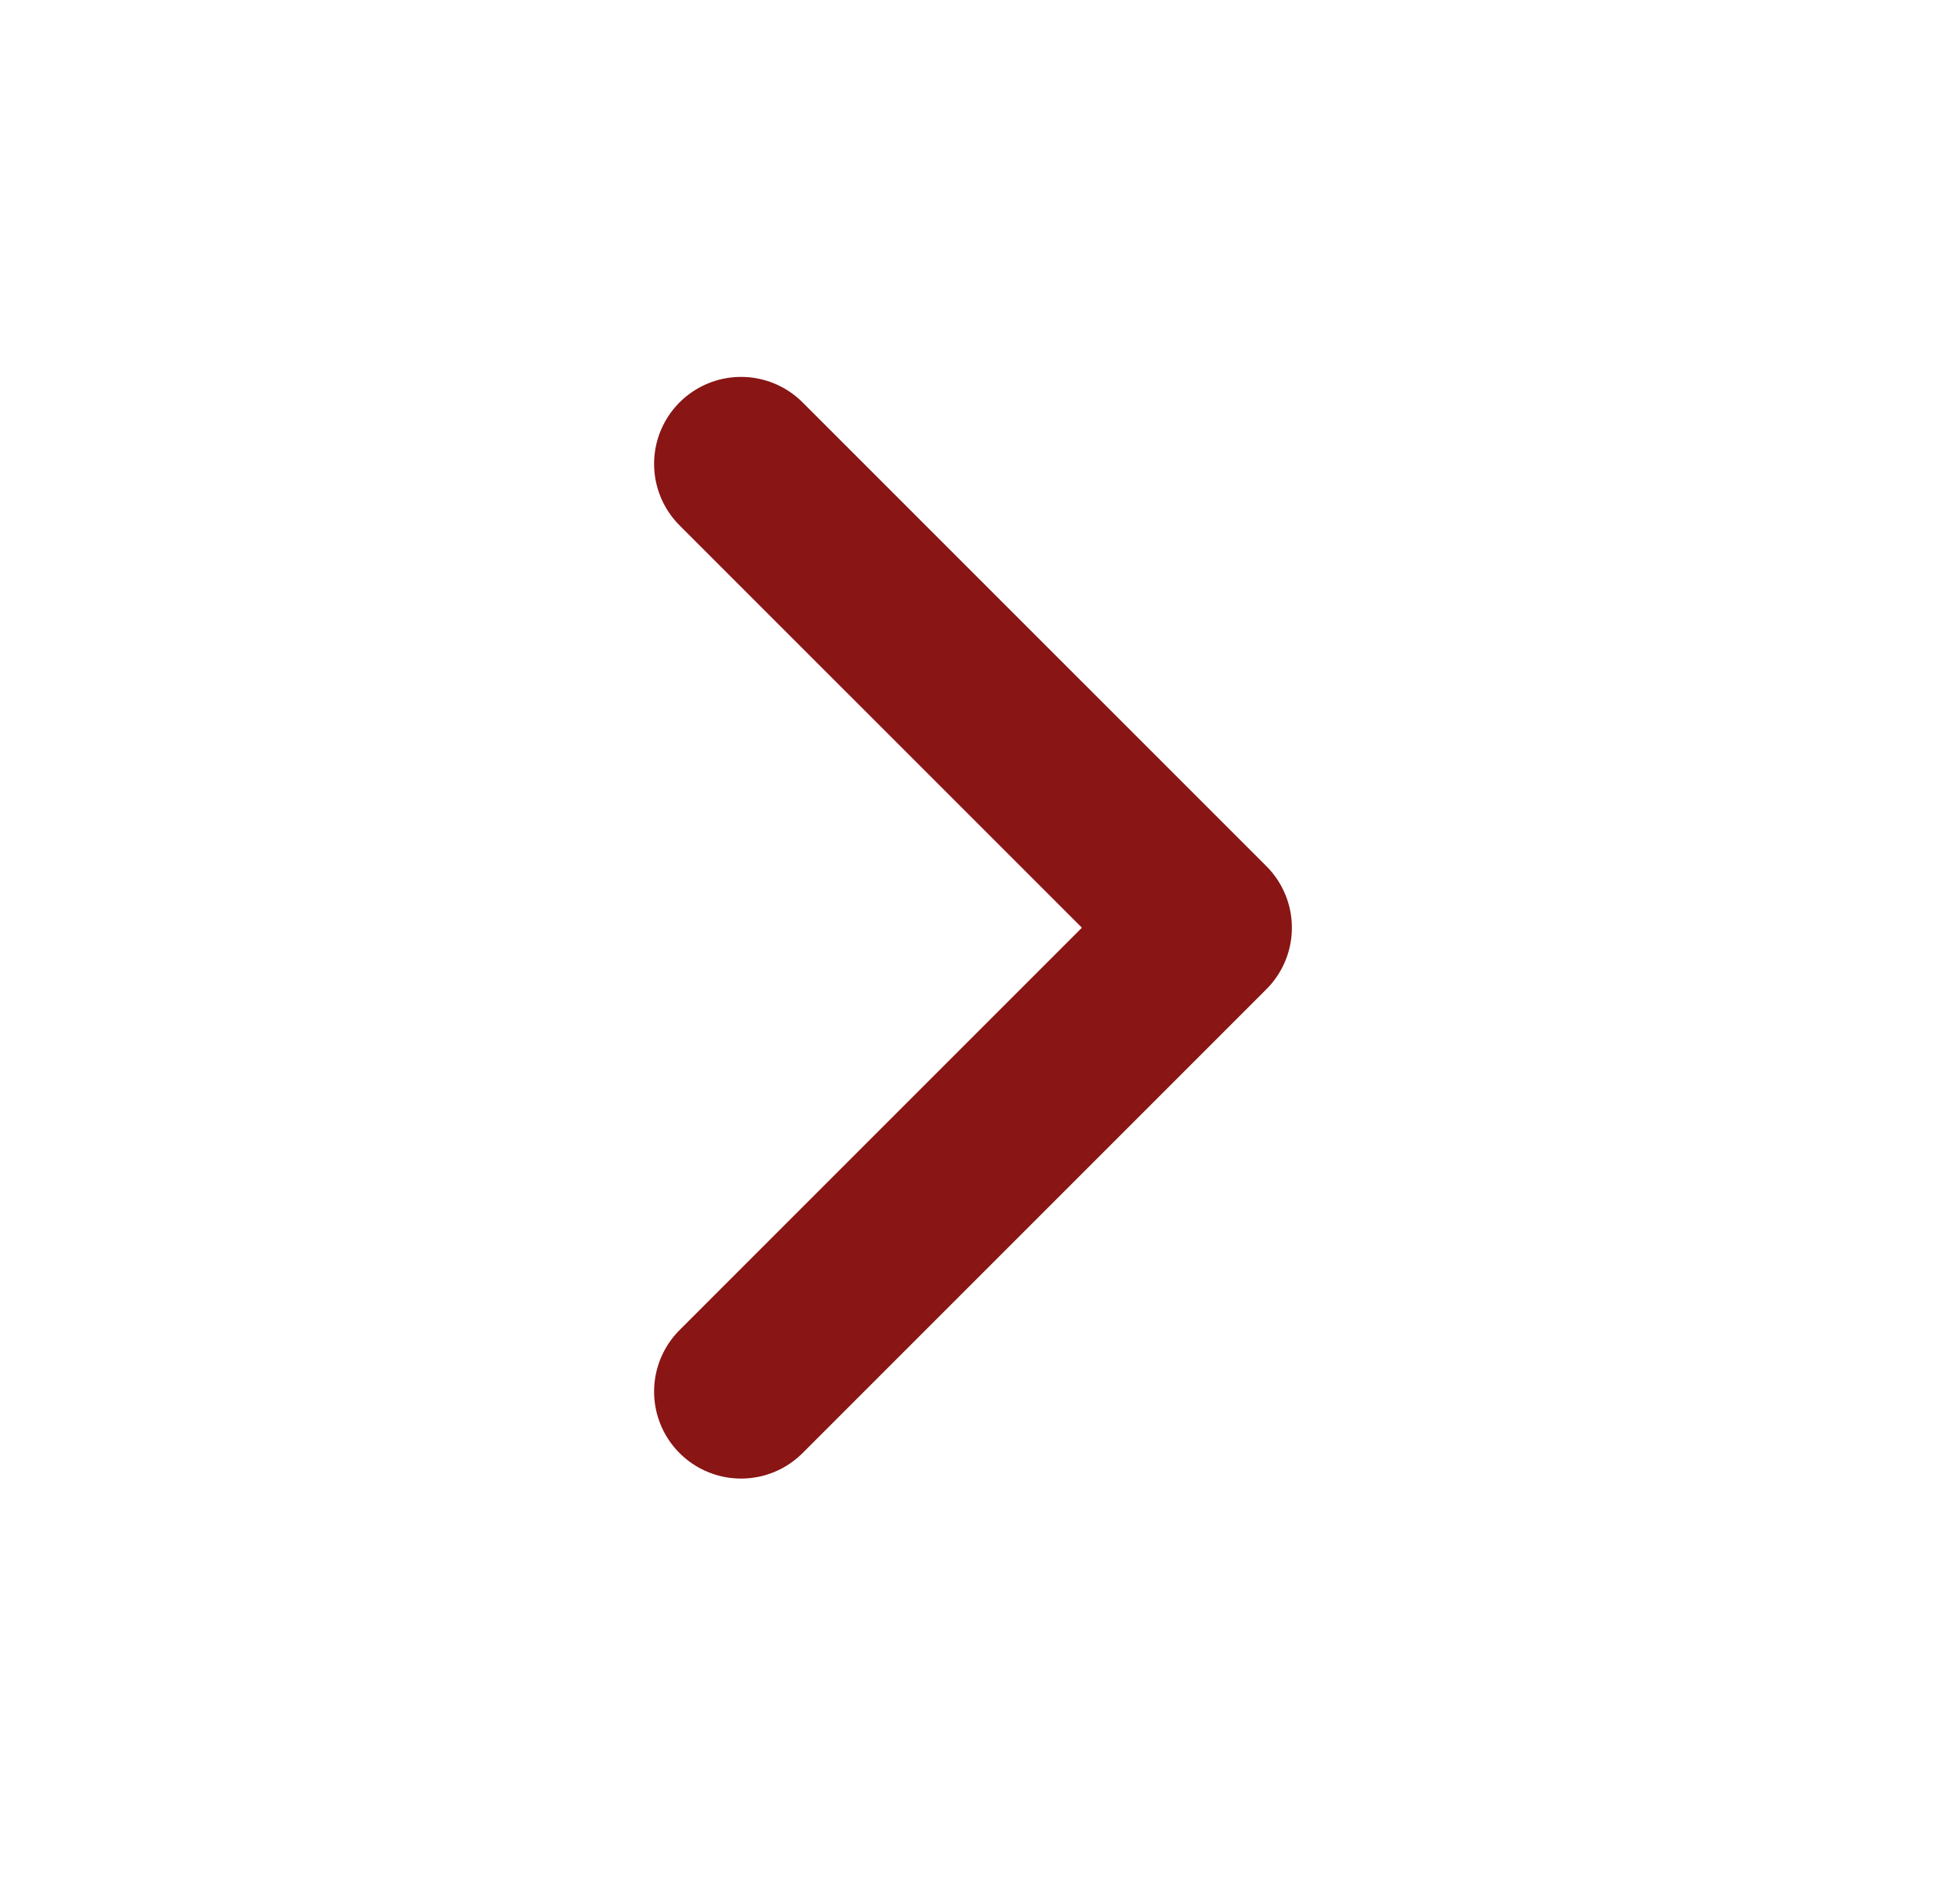 <svg width="32" height="31" viewBox="0 0 32 31" fill="none" xmlns="http://www.w3.org/2000/svg">
<path d="M12.099 22.718L19.672 15.145L12.099 7.573" stroke="#891515" stroke-width="2.84" stroke-linecap="round" stroke-linejoin="round"/>
</svg>
